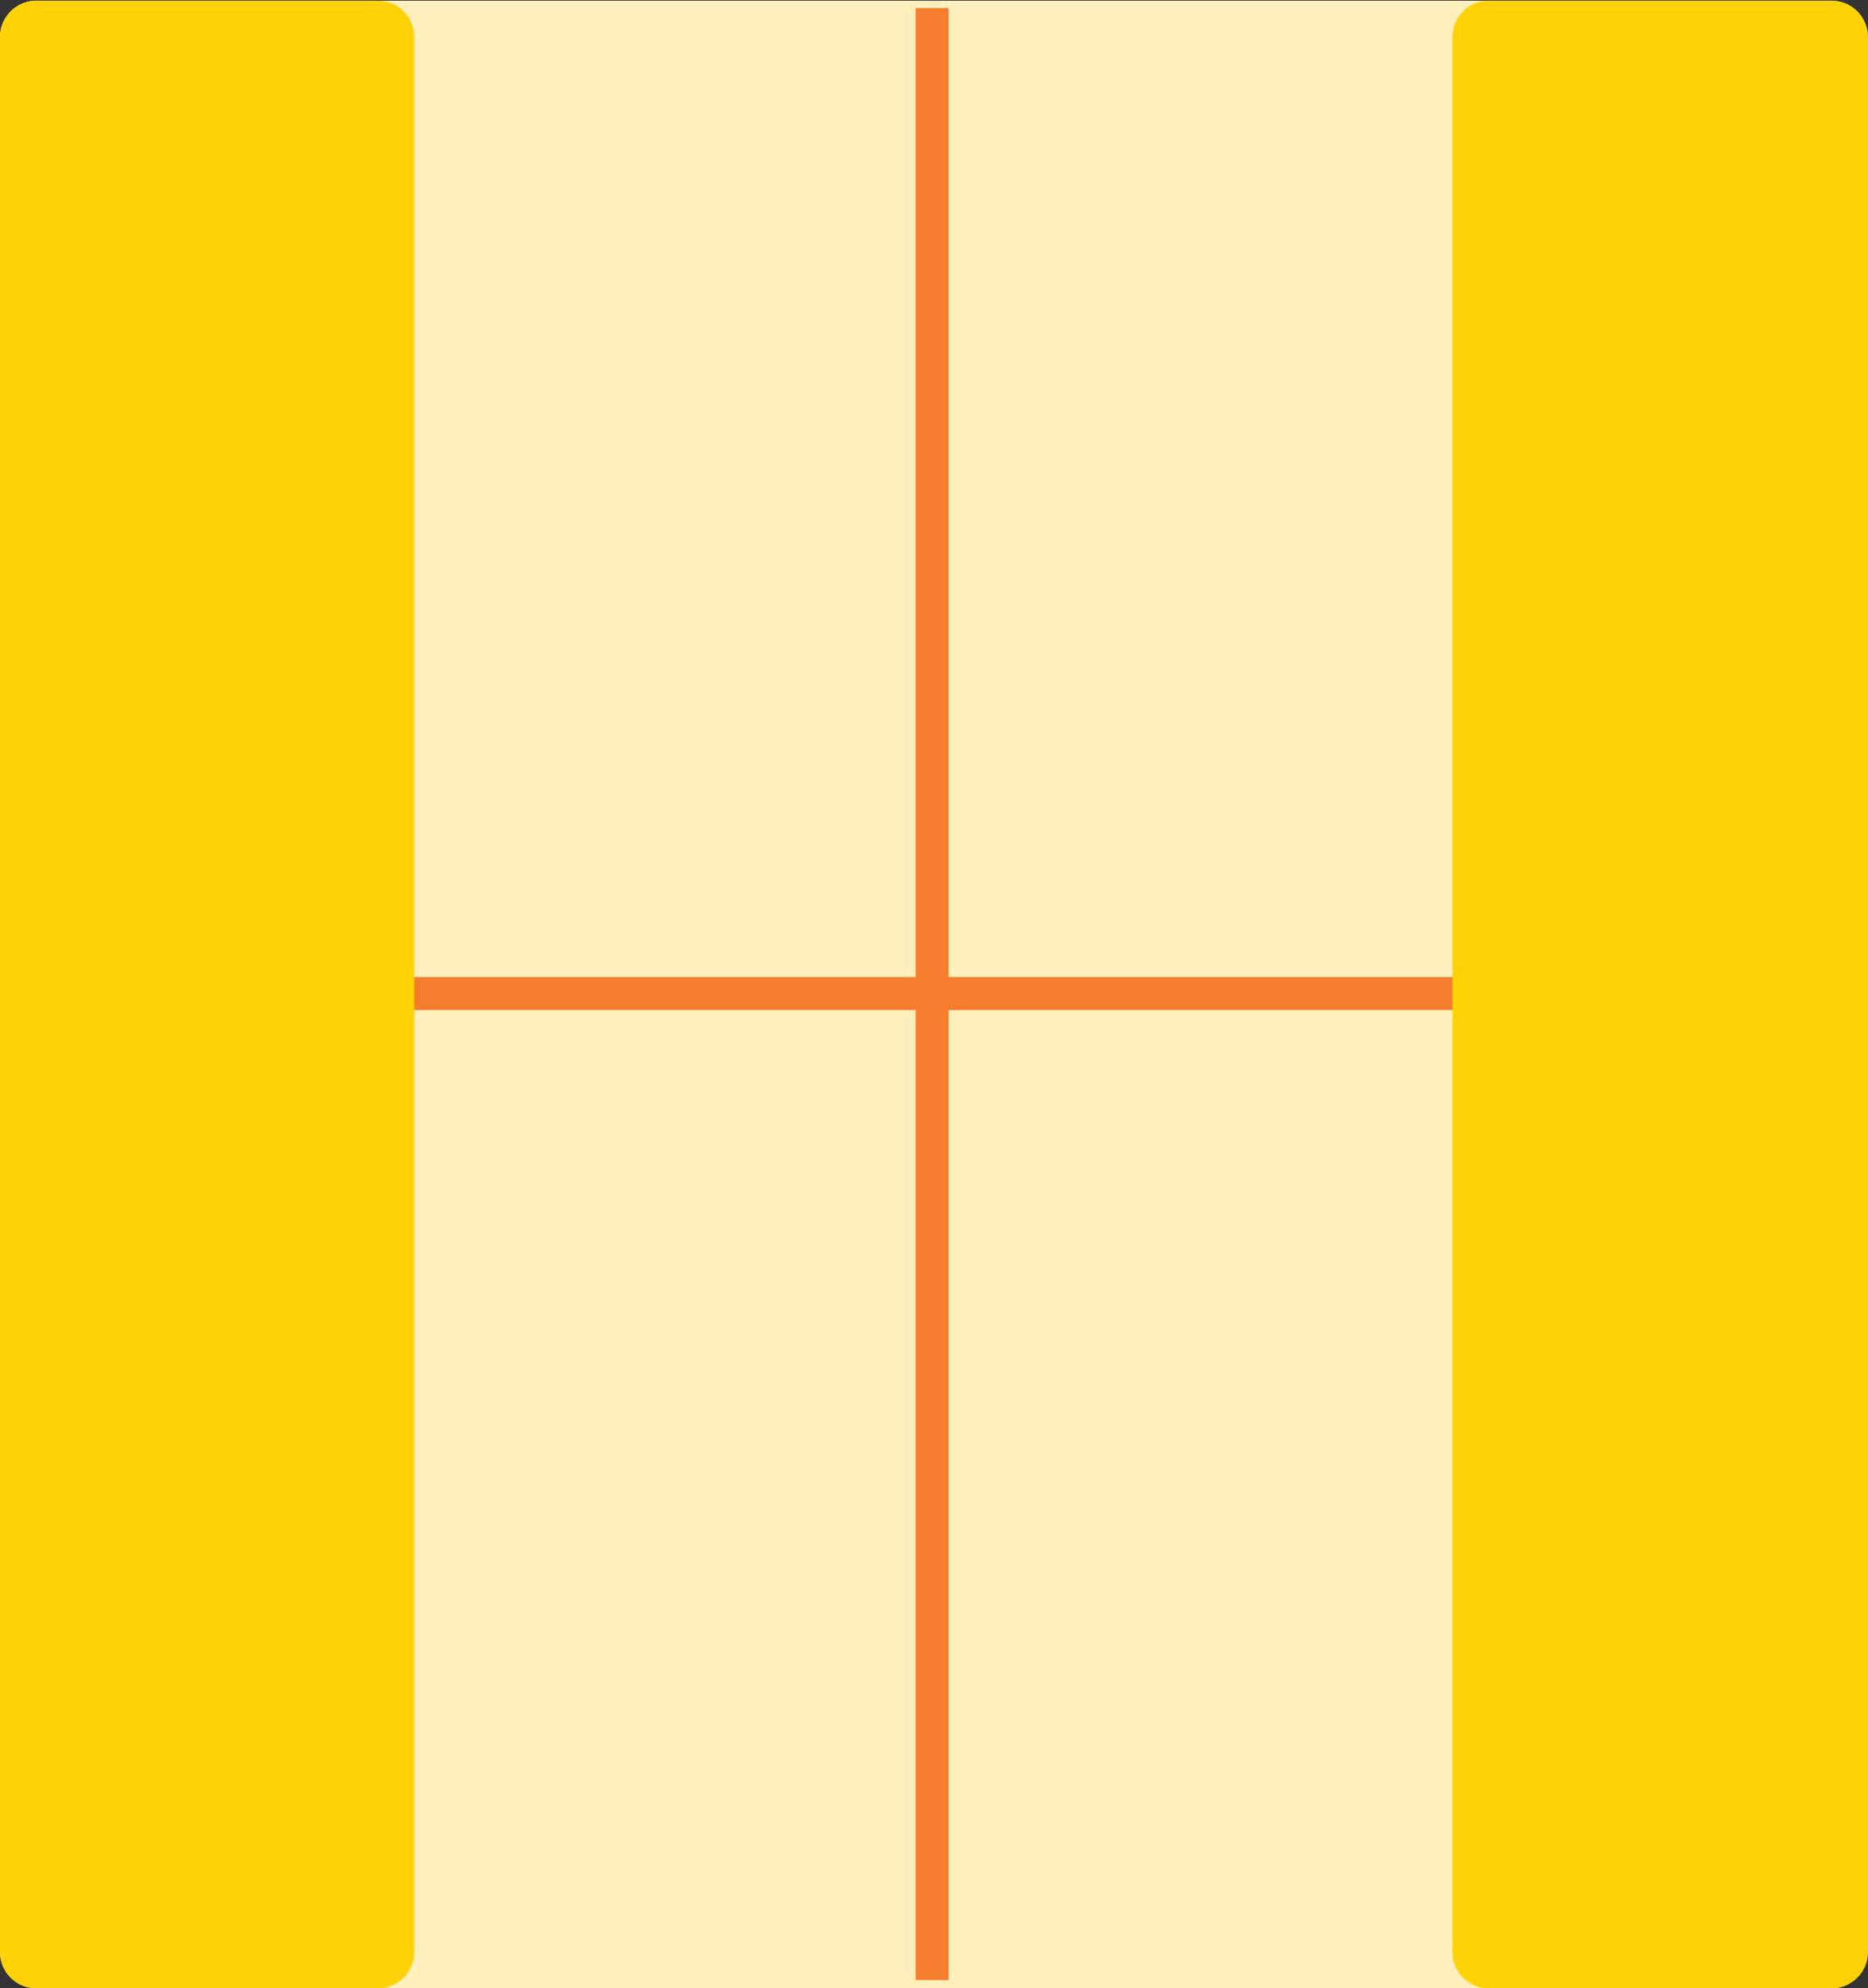 <svg id="Group_2367" data-name="Group 2367" xmlns="http://www.w3.org/2000/svg" xmlns:xlink="http://www.w3.org/1999/xlink" width="113.124" height="120.381" viewBox="0 0 113.124 120.381">
  <rect x="0" y="0" width="113.124" height="120.381" fill="#333333" stroke="none"/>
  <defs>
    <clipPath id="clip-path">
      <rect id="Rectangle_918" data-name="Rectangle 918" width="113.124" height="120.381" fill="none"/>
    </clipPath>
  </defs>
  <g id="Group_2366" data-name="Group 2366" transform="translate(0 0)" clip-path="url(#clip-path)">
    <path id="Path_162" data-name="Path 162" d="M110.883,120.367H2.2a2.2,2.2,0,0,1-2.2-2.2V2.227A2.2,2.2,0,0,1,2.2.028H110.883a2.2,2.2,0,0,1,2.2,2.2V118.168a2.2,2.2,0,0,1-2.2,2.2" transform="translate(0 0.014)" fill="#ffefbc"/>
    <line id="Line_75" data-name="Line 75" y2="117.392" transform="translate(56.448 1.491)" fill="none" stroke="#f47d2e" stroke-linecap="square" stroke-width="2"/>
    <line id="Line_76" data-name="Line 76" x2="101.304" transform="translate(5.756 60.156)" fill="none" stroke="#f47d2e" stroke-linecap="square" stroke-width="2"/>
    <path id="Path_163" data-name="Path 163" d="M22.886,120.367H2.2a2.2,2.2,0,0,1-2.2-2.2V2.227A2.2,2.2,0,0,1,2.2.028H22.886a2.2,2.2,0,0,1,2.2,2.2V118.168a2.2,2.2,0,0,1-2.2,2.2" transform="translate(0 0.014)" fill="#fed206"/>
    <path id="Path_164" data-name="Path 164" d="M81.968,120.367H61.2a2.2,2.2,0,0,1-2.2-2.2V2.227a2.2,2.2,0,0,1,2.2-2.2H81.968a2.2,2.2,0,0,1,2.2,2.2V118.168a2.2,2.2,0,0,1-2.2,2.2" transform="translate(28.957 0.014)" fill="#fed206"/>
  </g>
</svg>
